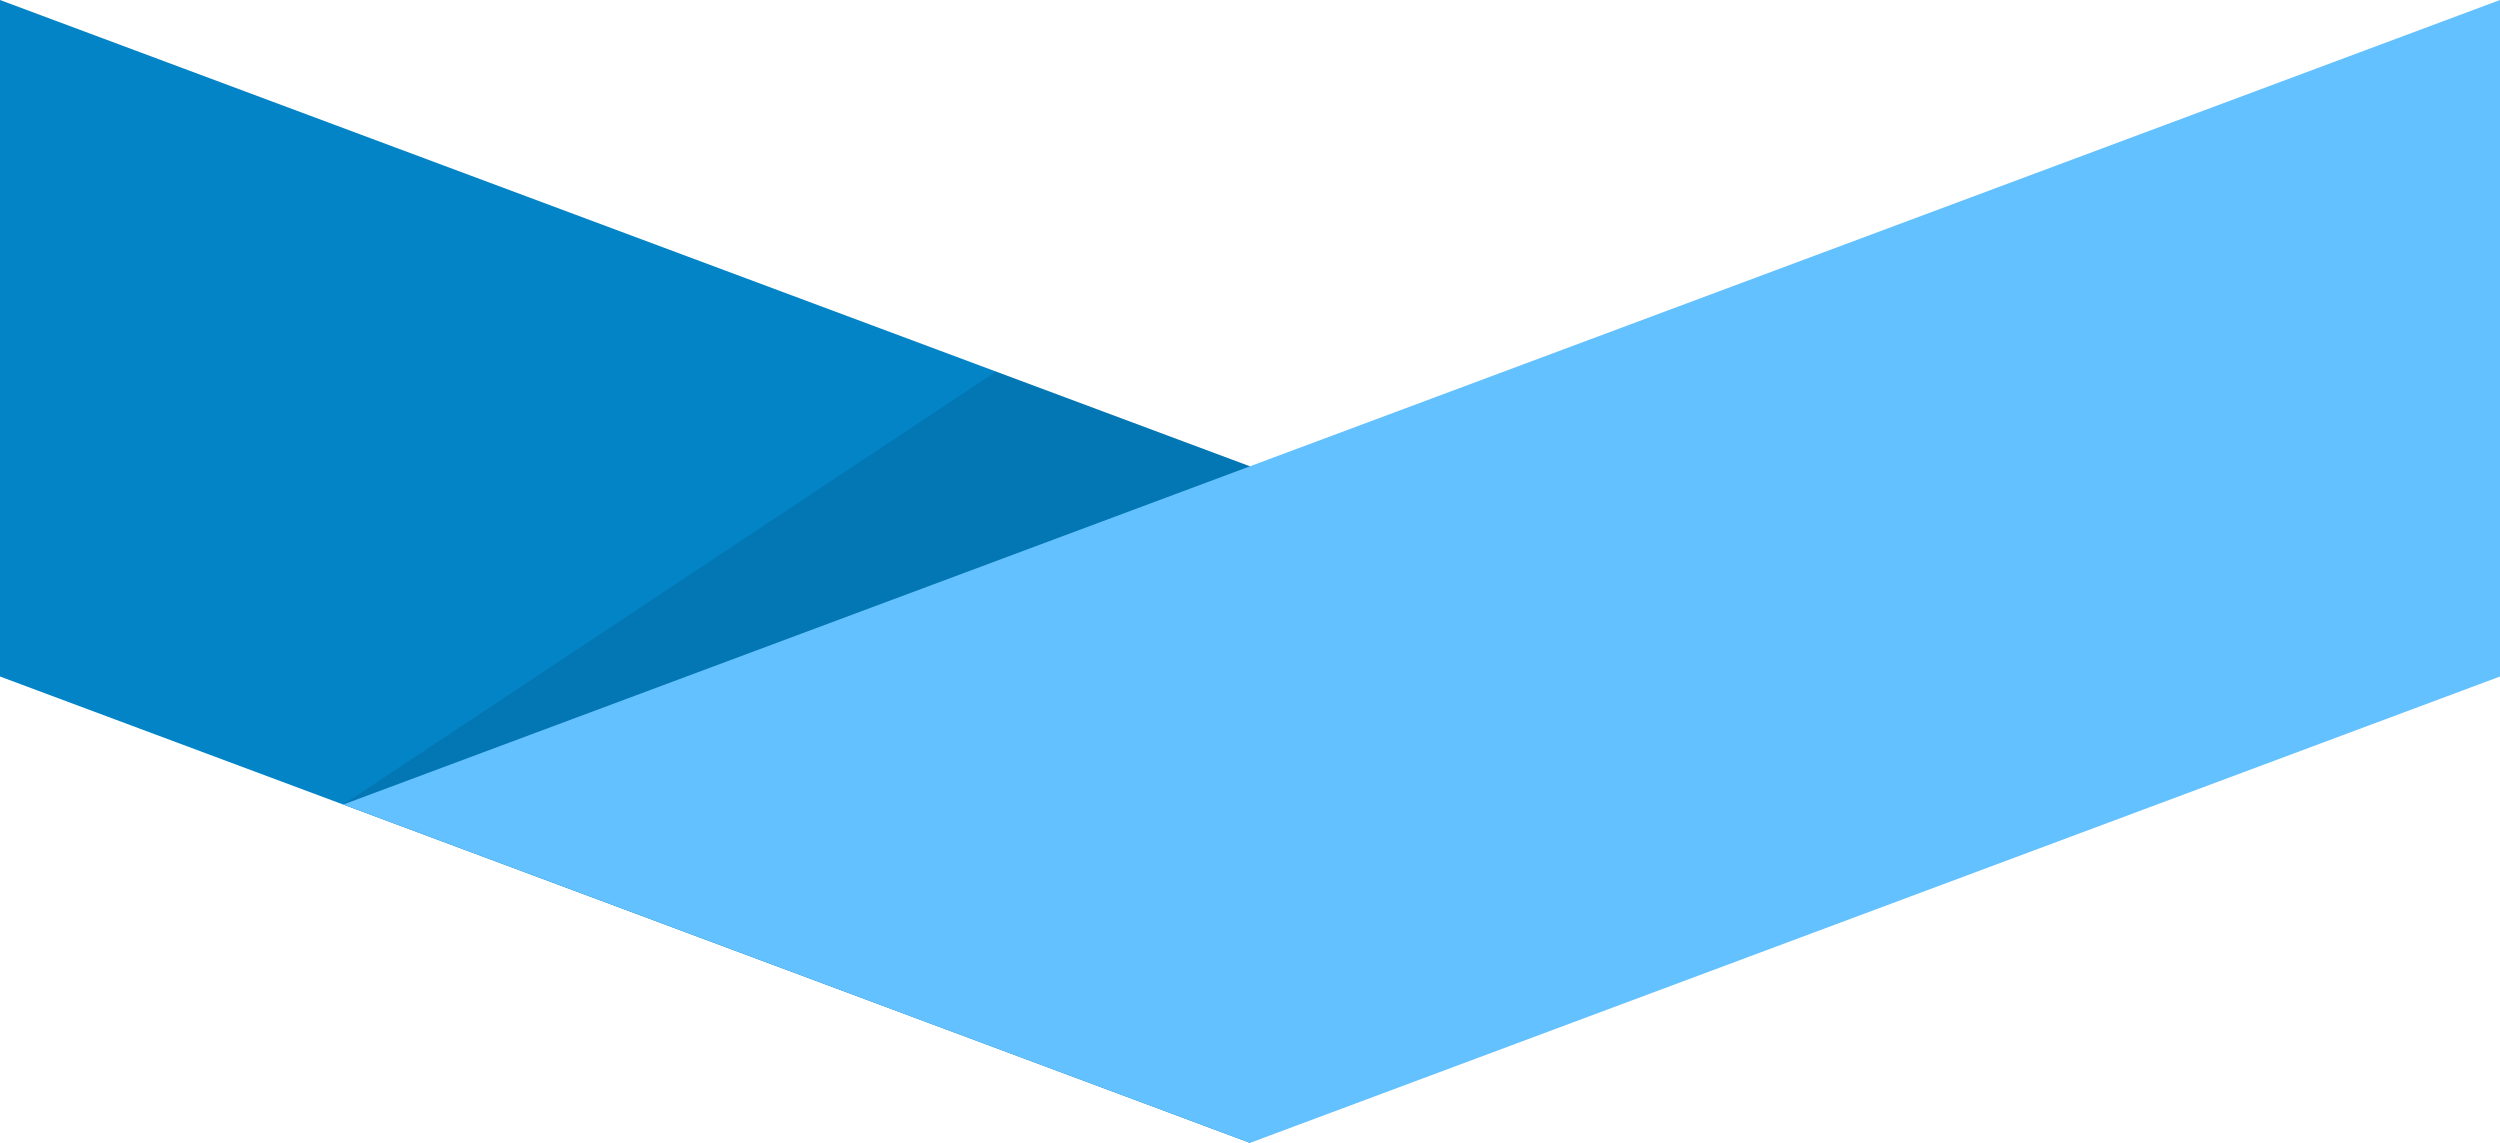 <svg xmlns="http://www.w3.org/2000/svg" width="350" height="160" viewBox="0 0 350 160" fill="none"><g clip-path="url(#clip0_726_1169)"><path d="M-0.001 -2.29087e-05L-0.001 94.711L175.008 160L175.008 65.289L-0.001 -2.29087e-05Z" fill="#0284C7"></path><path opacity="0.1" d="M139.441 52.018L48.064 112.63L175.008 160L175.008 65.289L139.441 52.018Z" fill="black"></path><path d="M48.065 112.63L175.009 160L350 94.711L350 0L48.065 112.63Z" fill="#63C1FF"></path></g><defs><clipPath id="clip0_726_1169"><rect width="160" height="350" fill="white" transform="translate(350) rotate(90)"></rect></clipPath></defs></svg>